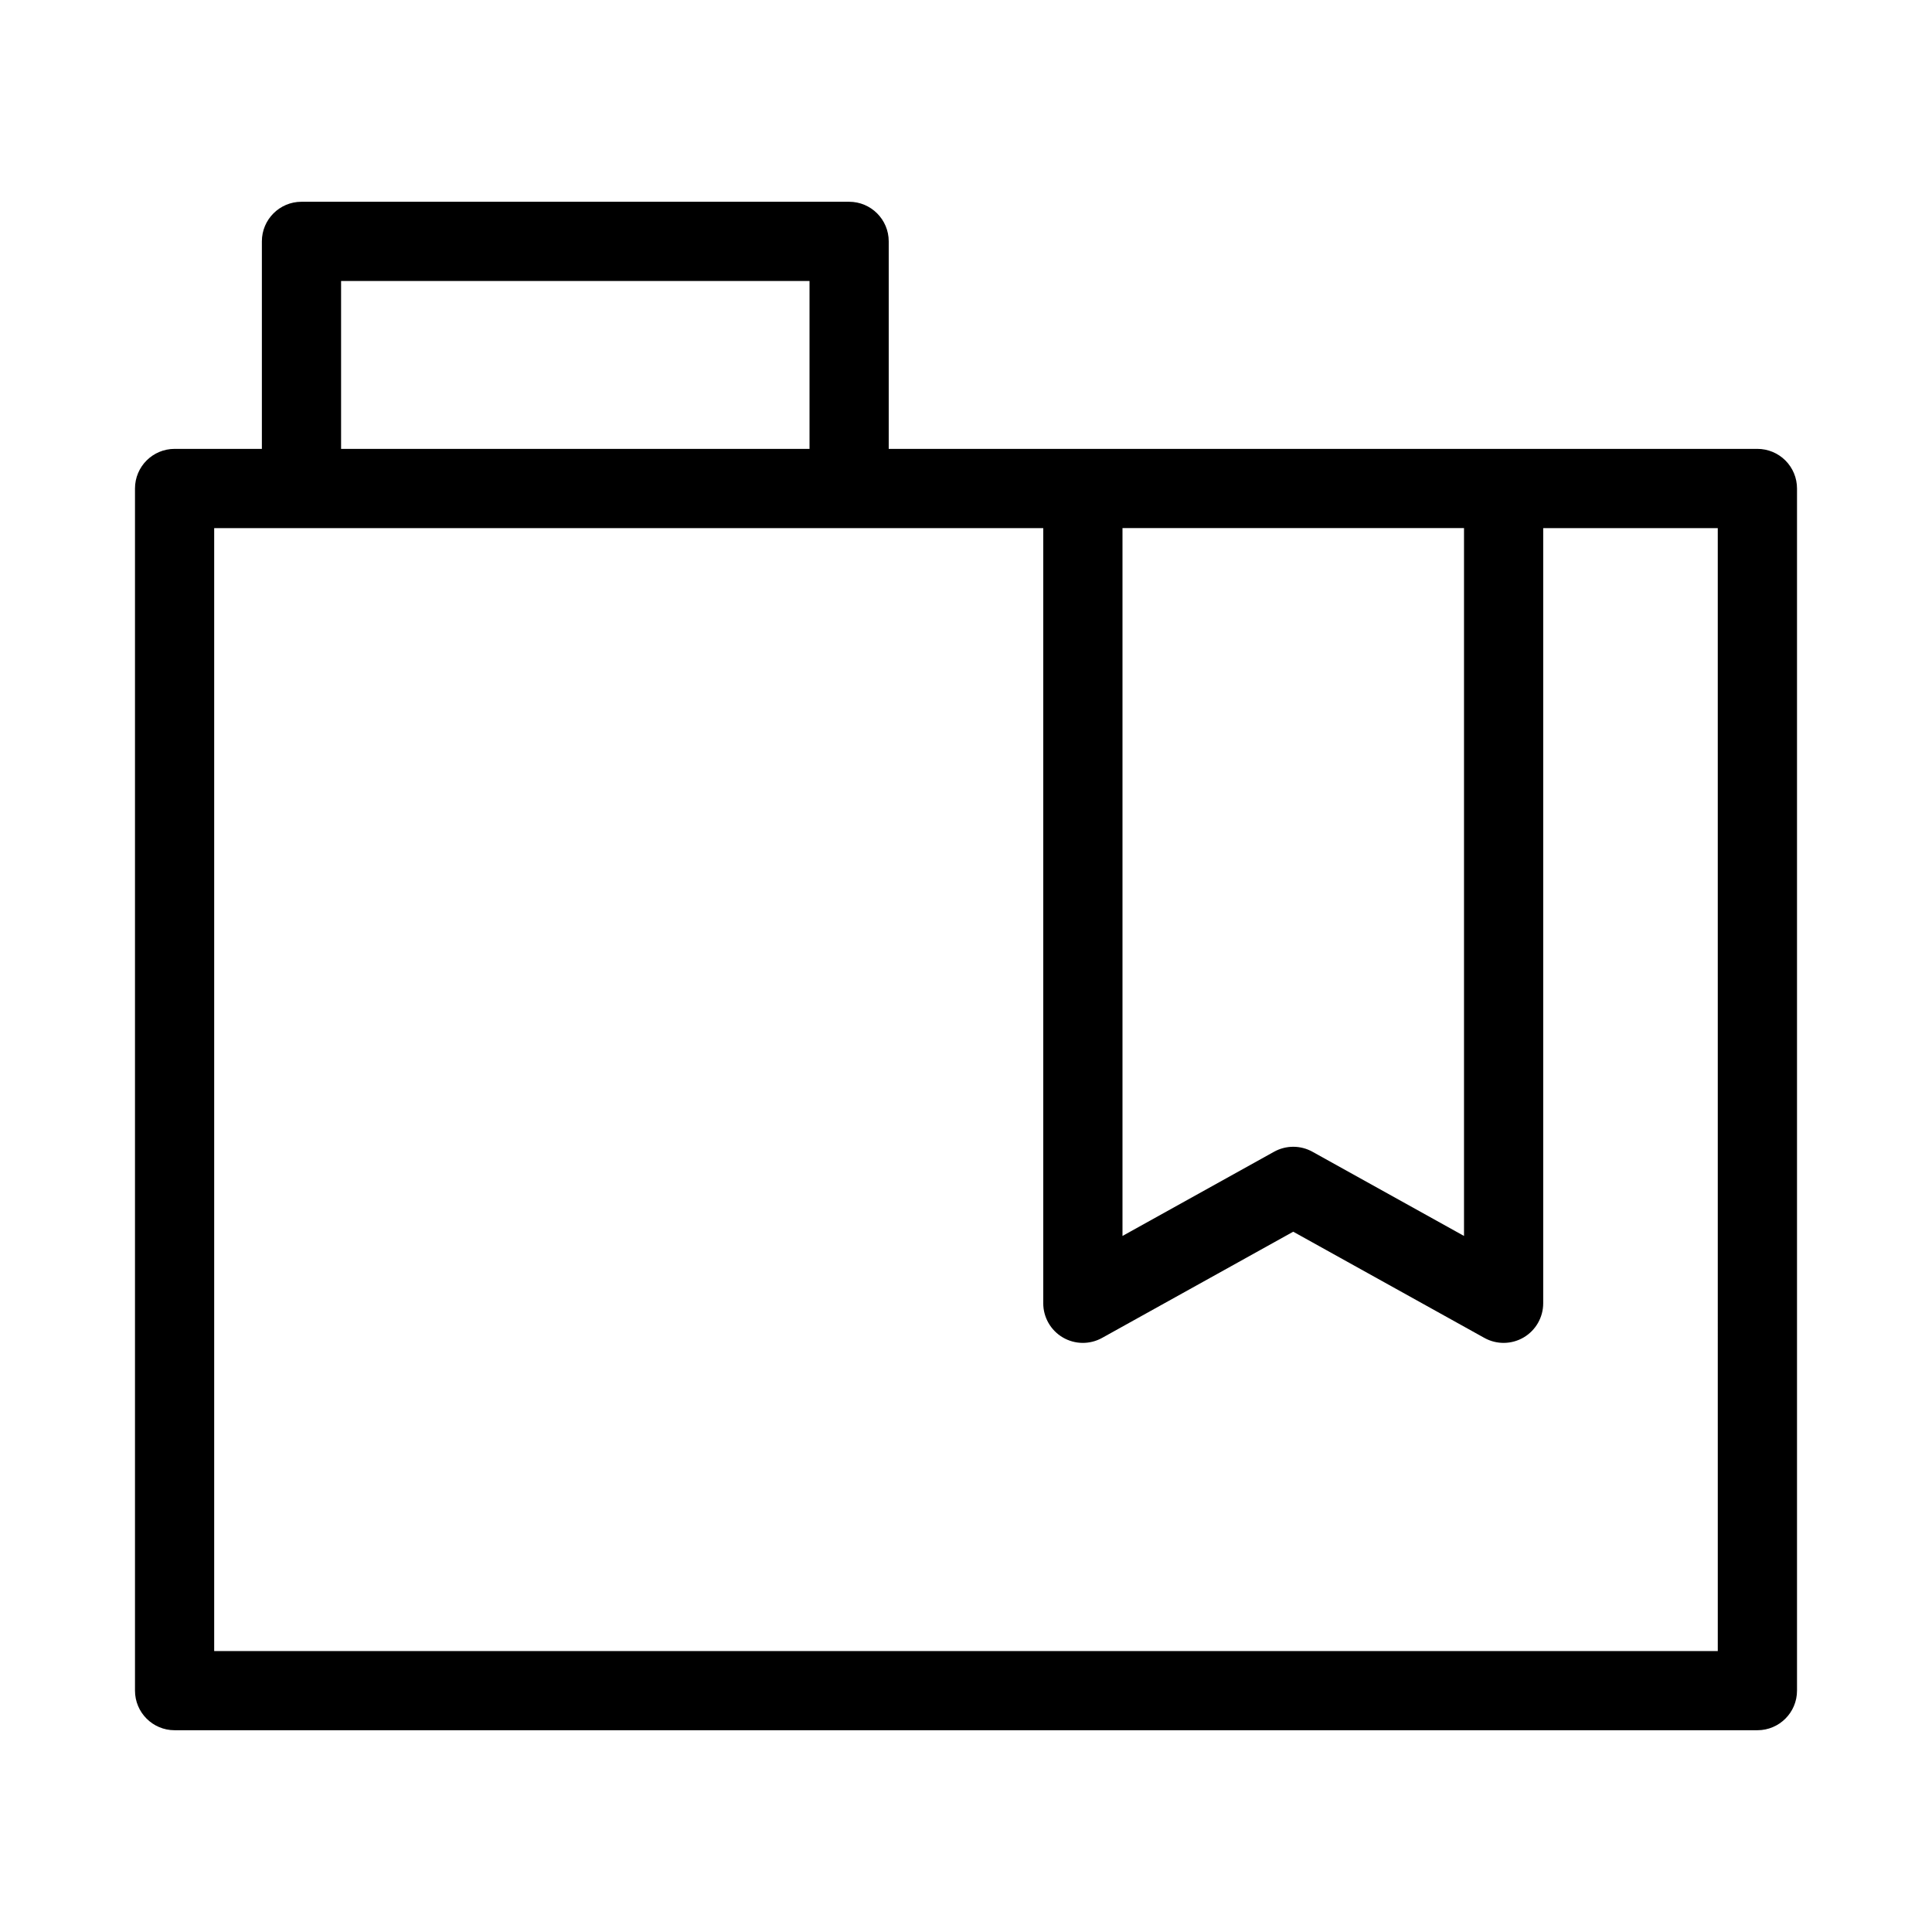 <?xml version="1.0" encoding="UTF-8"?>
<!-- Uploaded to: SVG Repo, www.svgrepo.com, Generator: SVG Repo Mixer Tools -->
<svg fill="#000000" width="800px" height="800px" version="1.1" viewBox="144 144 512 512" xmlns="http://www.w3.org/2000/svg">
 <path d="m190.27 602.53h419.46c5.797 0 10.496-4.699 10.496-10.496v-318.58c0-2.785-1.105-5.453-3.074-7.422s-4.641-3.074-7.422-3.074h-230.21v-54.992c0-5.797-4.699-10.496-10.496-10.496h-145.13c-5.797 0-10.496 4.699-10.496 10.496v54.992h-23.133c-5.793 0-10.492 4.699-10.492 10.496v318.58c0 5.797 4.699 10.496 10.492 10.496zm251.2-318.58h90.508v187.59l-40.156-22.309h0.004c-3.172-1.766-7.027-1.766-10.199 0l-40.156 22.309zm-207.08-65.484h124.14v44.496h-124.14zm-33.629 65.488h219.71v205.43c0 3.719 1.969 7.16 5.176 9.047 3.207 1.887 7.172 1.934 10.422 0.125l50.648-28.141 50.652 28.141c3.25 1.809 7.215 1.762 10.422-0.125 3.203-1.887 5.172-5.328 5.172-9.047v-205.43h46.262l0.004 297.59h-398.47z"/>
</svg>